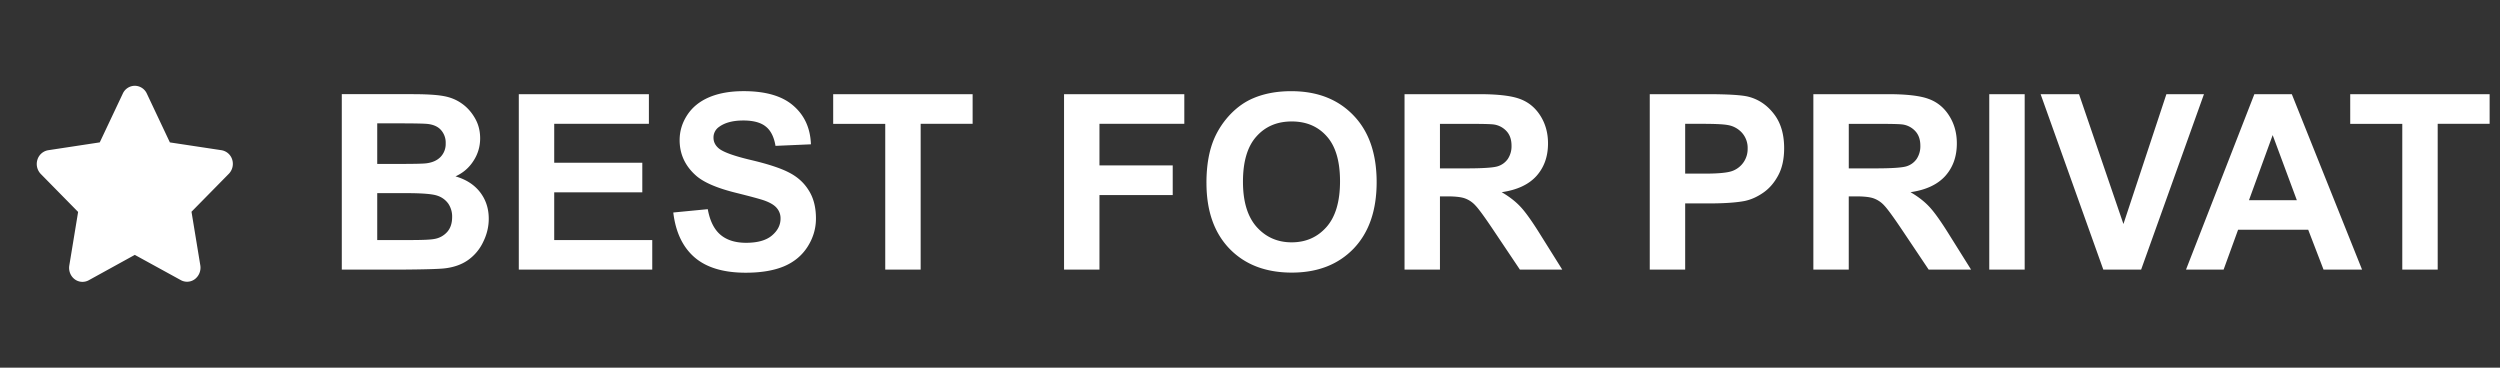 <svg xmlns="http://www.w3.org/2000/svg" fill="#fff" viewBox="0 0 102 15" id="svg_no" width="100%" height="100%"><rect x="0" y="0" width="102" height="15" fill="#333333" stroke="none"/><g><path d="M9.033 6.128 6.931 5.81l-.94-1.991A.544.544 0 0 0 5.5 3.5a.541.541 0 0 0-.49.319l-.94 1.99-2.103.32a.556.556 0 0 0-.44.386.585.585 0 0 0 .138.584l1.522 1.548-.36 2.188a.593.593 0 0 0 .033.31.566.566 0 0 0 .185.247.53.53 0 0 0 .574.043L5.5 10.399l1.881 1.032a.528.528 0 0 0 .574-.046.59.59 0 0 0 .218-.557l-.36-2.189 1.522-1.547a.583.583 0 0 0 .138-.584.553.553 0 0 0-.44-.38Zm4.912-2.286h2.862c.566 0 .988.024 1.264.073.28.046.53.143.747.293.222.15.406.35.552.6.147.248.22.526.22.836 0 .335-.091.642-.274.922-.179.28-.423.49-.732.63.436.127.771.344 1.006.65.234.306.351.665.351 1.079 0 .325-.076.643-.23.952a1.886 1.886 0 0 1-.62.737c-.26.182-.582.295-.966.337-.24.026-.822.042-1.743.049h-2.437V3.842Zm1.446 1.191v1.655h.947c.563 0 .913-.008 1.05-.024.247-.03.44-.114.58-.254a.76.76 0 0 0 .216-.561.77.77 0 0 0-.186-.537c-.12-.14-.301-.225-.542-.254-.143-.017-.555-.025-1.235-.025h-.83Zm0 2.847v1.914h1.338c.52 0 .85-.015.99-.044a.89.89 0 0 0 .523-.283c.137-.153.205-.357.205-.61a.934.934 0 0 0-.156-.547.883.883 0 0 0-.454-.328c-.195-.068-.622-.102-1.28-.102h-1.166ZM21.167 11V3.842h5.308v1.21h-3.863V6.64h3.594v1.206h-3.594v1.948h4V11h-5.445Zm6.304-2.33 1.406-.136c.085.472.256.819.513 1.04.26.222.61.332 1.05.332.465 0 .815-.097 1.05-.293.237-.198.356-.43.356-.693a.63.63 0 0 0-.152-.43c-.097-.12-.27-.224-.517-.312-.17-.059-.555-.163-1.157-.313-.775-.192-1.319-.428-1.631-.708-.44-.394-.66-.874-.66-1.44 0-.365.103-.705.308-1.02.208-.32.506-.562.894-.728.39-.166.86-.25 1.41-.25.9 0 1.575.198 2.027.592.456.393.695.92.718 1.577l-1.445.063c-.062-.368-.196-.631-.4-.79-.203-.164-.507-.245-.914-.245-.42 0-.749.086-.986.259a.521.521 0 0 0-.23.444c0 .17.072.314.215.435.183.153.625.312 1.328.478.703.166 1.223.339 1.558.518.338.176.602.418.79.727.193.306.289.686.289 1.138 0 .41-.114.794-.342 1.152-.228.358-.55.625-.967.801-.416.173-.935.259-1.557.259-.905 0-1.6-.208-2.085-.625-.485-.42-.775-1.03-.87-1.831ZM36.118 11V5.053h-2.124V3.842h5.689v1.21h-2.12V11h-1.445Zm7.295 0V3.842h4.907v1.21h-3.462v1.695h2.989v1.211h-2.989V11h-1.445Zm5.81-3.535c0-.73.11-1.341.328-1.836.163-.365.384-.692.664-.982.283-.29.592-.504.928-.644.446-.189.96-.283 1.542-.283 1.055 0 1.898.327 2.53.981.635.654.952 1.564.952 2.73 0 1.155-.314 2.06-.942 2.715-.629.65-1.468.976-2.52.976-1.064 0-1.91-.324-2.539-.972-.628-.65-.942-1.546-.942-2.685Zm1.49-.049c0 .81.187 1.426.561 1.846.375.416.85.625 1.426.625s1.048-.207 1.416-.62c.371-.417.557-1.04.557-1.87 0-.82-.18-1.433-.542-1.836-.358-.404-.835-.606-1.43-.606-.596 0-1.077.205-1.441.615-.365.407-.547 1.022-.547 1.846ZM57.305 11V3.842h3.042c.765 0 1.32.065 1.665.195.348.127.626.355.835.684.208.328.312.704.312 1.128 0 .537-.158.981-.474 1.333-.315.348-.787.568-1.416.659.313.182.57.382.772.6.205.219.48.606.825 1.163L63.74 11h-1.728l-1.045-1.558c-.371-.556-.625-.906-.762-1.05a1.075 1.075 0 0 0-.434-.297c-.154-.056-.396-.083-.728-.083h-.293V11h-1.445Zm1.445-4.13h1.07c.693 0 1.126-.03 1.298-.089a.778.778 0 0 0 .405-.302.932.932 0 0 0 .147-.538c0-.24-.065-.434-.195-.58a.869.869 0 0 0-.542-.284c-.118-.016-.47-.024-1.055-.024H58.75v1.816ZM67.31 11V3.842h2.319c.879 0 1.452.036 1.719.107.41.108.753.342 1.03.703.277.358.415.822.415 1.392 0 .44-.08.809-.24 1.108-.159.3-.362.536-.61.708-.244.17-.493.282-.747.337-.345.069-.844.103-1.499.103h-.942V11H67.31Zm1.445-5.947v2.031h.79c.57 0 .951-.037 1.144-.112a.952.952 0 0 0 .615-.908.925.925 0 0 0-.23-.645 1 1 0 0 0-.58-.317c-.173-.033-.52-.05-1.04-.05h-.7ZM73.985 11V3.842h3.041c.765 0 1.32.065 1.665.195.349.127.627.355.835.684.209.328.313.704.313 1.128 0 .537-.158.981-.474 1.333-.316.348-.787.568-1.416.659.313.182.57.382.772.6.205.219.48.606.825 1.163L80.42 11h-1.73l-1.044-1.558c-.372-.556-.626-.906-.762-1.05a1.076 1.076 0 0 0-.435-.297c-.153-.056-.395-.083-.727-.083h-.293V11h-1.446Zm1.445-4.13h1.069c.693 0 1.126-.03 1.299-.089a.778.778 0 0 0 .405-.302.932.932 0 0 0 .147-.538c0-.24-.066-.434-.196-.58a.866.866 0 0 0-.542-.284c-.117-.016-.468-.024-1.054-.024H75.43v1.816ZM81.162 11V3.842h1.445V11h-1.445Zm4.653 0-2.558-7.158h1.567l1.812 5.298 1.753-5.298h1.533L87.358 11h-1.543Zm10.557 0H94.8l-.625-1.626h-2.861L90.723 11h-1.534l2.789-7.158h1.528L96.372 11Zm-2.661-2.832-.986-2.656-.967 2.656h1.953ZM98.013 11V5.053h-2.124V3.842h5.688v1.21h-2.119V11h-1.445Z"></path></g></svg>